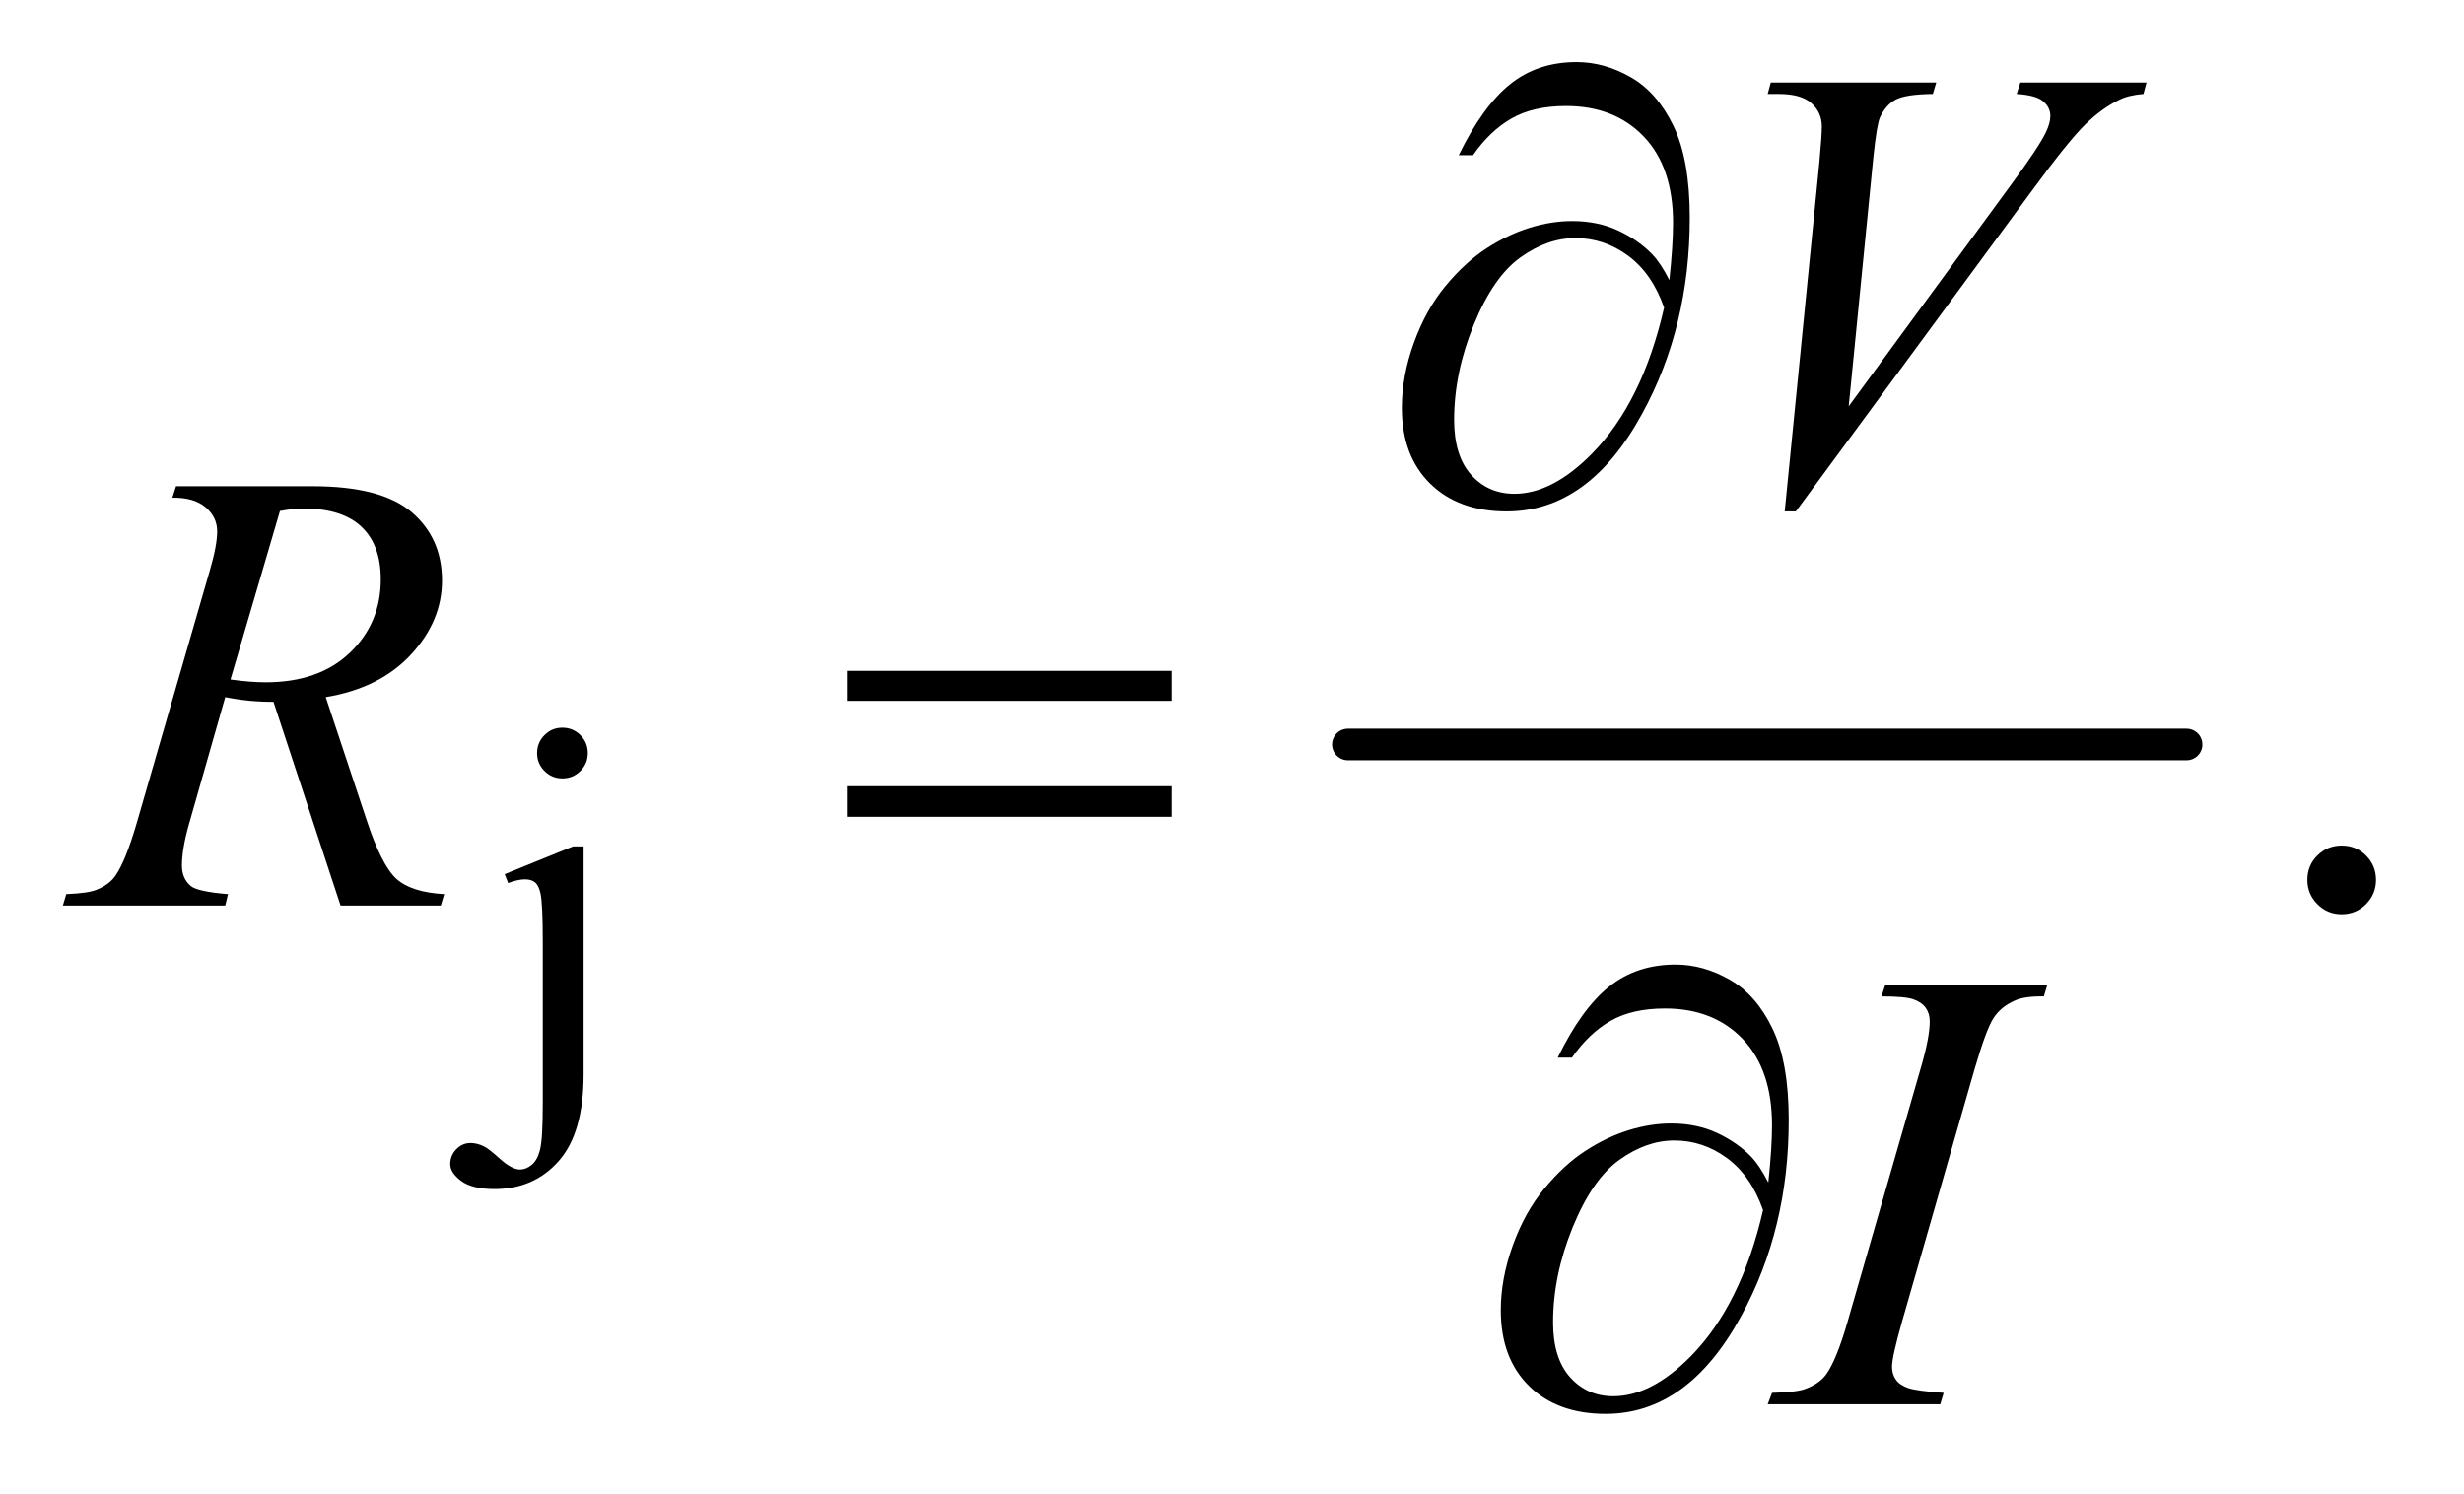 <?xml version="1.0" encoding="UTF-8"?>
<!DOCTYPE svg PUBLIC '-//W3C//DTD SVG 1.0//EN'
          'http://www.w3.org/TR/2001/REC-SVG-20010904/DTD/svg10.dtd'>
<svg stroke-dasharray="none" shape-rendering="auto" xmlns="http://www.w3.org/2000/svg" font-family="'Dialog'" text-rendering="auto" width="61" fill-opacity="1" color-interpolation="auto" color-rendering="auto" preserveAspectRatio="xMidYMid meet" font-size="12px" viewBox="0 0 61 37" fill="black" xmlns:xlink="http://www.w3.org/1999/xlink" stroke="black" image-rendering="auto" stroke-miterlimit="10" stroke-linecap="square" stroke-linejoin="miter" font-style="normal" stroke-width="1" height="37" stroke-dashoffset="0" font-weight="normal" stroke-opacity="1"
><!--Generated by the Batik Graphics2D SVG Generator--><defs id="genericDefs"
  /><g
  ><defs id="defs1"
    ><clipPath clipPathUnits="userSpaceOnUse" id="clipPath1"
      ><path d="M0.93 2.688 L39.51 2.688 L39.51 26.066 L0.93 26.066 L0.93 2.688 Z"
      /></clipPath
      ><clipPath clipPathUnits="userSpaceOnUse" id="clipPath2"
      ><path d="M29.707 85.864 L29.707 832.793 L1262.293 832.793 L1262.293 85.864 Z"
      /></clipPath
    ></defs
    ><g stroke-width="16" transform="scale(1.576,1.576) translate(-0.93,-2.688) matrix(0.031,0,0,0.031,0,0)" stroke-linejoin="round" stroke-linecap="round"
    ><line y2="464" fill="none" x1="713" clip-path="url(#clipPath2)" x2="1138" y1="464"
    /></g
    ><g transform="matrix(0.049,0,0,0.049,-1.465,-4.235)"
    ><path d="M314 454.125 Q319.375 454.125 323.125 457.875 Q326.875 461.625 326.875 467 Q326.875 472.25 323.125 476 Q319.375 479.75 314 479.75 Q308.75 479.75 305 476 Q301.25 472.25 301.25 467 Q301.25 461.625 305 457.875 Q308.75 454.125 314 454.125 ZM324.75 514.125 L324.75 629.375 Q324.75 658.75 312.25 673 Q299.75 687.25 279.75 687.25 Q268.375 687.25 262.875 683.125 Q257.375 679 257.375 674.625 Q257.375 670.25 260.438 667.125 Q263.5 664 267.625 664 Q270.875 664 274.25 665.625 Q276.375 666.5 282.438 671.938 Q288.5 677.375 292.625 677.375 Q295.625 677.375 298.5 675.062 Q301.375 672.75 302.75 667.312 Q304.125 661.875 304.125 643.75 L304.125 562.25 Q304.125 543.375 303 538 Q302.125 533.875 300.25 532.312 Q298.375 530.75 295.125 530.75 Q291.625 530.75 286.625 532.625 L284.875 528.125 L319.375 514.125 L324.75 514.125 Z" stroke="none" clip-path="url(#clipPath2)"
    /></g
    ><g transform="matrix(0.049,0,0,0.049,-1.465,-4.235)"
    ><path d="M1213 513.688 Q1220.344 513.688 1225.344 518.766 Q1230.344 523.844 1230.344 531.031 Q1230.344 538.219 1225.266 543.297 Q1220.188 548.375 1213 548.375 Q1205.812 548.375 1200.734 543.297 Q1195.656 538.219 1195.656 531.031 Q1195.656 523.688 1200.734 518.688 Q1205.812 513.688 1213 513.688 Z" stroke="none" clip-path="url(#clipPath2)"
    /></g
    ><g transform="matrix(0.049,0,0,0.049,-1.465,-4.235)"
    ><path d="M931.594 344.844 L949.094 168.438 Q950.344 155 950.344 150.312 Q950.344 143.281 945.109 138.594 Q939.875 133.906 928.625 133.906 L923 133.906 L924.562 128.125 L1008.156 128.125 L1006.438 133.906 Q992.844 134.062 987.766 136.719 Q982.688 139.375 979.719 145.781 Q978.156 149.219 976.438 165.312 L963.938 291.719 L1046.594 178.906 Q1060.031 160.625 1063.469 153.438 Q1065.812 148.594 1065.812 145 Q1065.812 140.781 1062.219 137.656 Q1058.625 134.531 1048.781 133.906 L1050.656 128.125 L1114.406 128.125 L1112.844 133.906 Q1105.188 134.531 1100.656 136.875 Q1092.062 140.938 1083.547 149.219 Q1075.031 157.5 1056.594 182.656 L937.219 344.844 L931.594 344.844 Z" stroke="none" clip-path="url(#clipPath2)"
    /></g
    ><g transform="matrix(0.049,0,0,0.049,-1.465,-4.235)"
    ><path d="M201.969 544 L168.062 441.031 Q156.188 441.188 143.688 438.688 L125.406 502.75 Q121.812 515.25 121.812 523.844 Q121.812 530.406 126.344 534.156 Q129.781 536.969 145.094 538.219 L143.688 544 L61.656 544 L63.375 538.219 Q74.938 537.75 79 535.875 Q85.406 533.219 88.375 528.688 Q93.375 521.344 98.844 502.75 L135.875 374.781 Q139.625 361.969 139.625 354.938 Q139.625 347.75 133.766 342.75 Q127.906 337.75 116.969 337.906 L118.844 332.125 L187.906 332.125 Q222.594 332.125 237.906 345.25 Q253.219 358.375 253.219 379.781 Q253.219 400.25 237.516 417.203 Q221.812 434.156 194.469 438.688 L215.094 500.719 Q222.594 523.531 230.094 530.406 Q237.594 537.281 254.312 538.219 L252.594 544 L201.969 544 ZM146.344 429.781 Q156.344 431.188 164.156 431.188 Q191.031 431.188 206.656 416.266 Q222.281 401.344 222.281 379.156 Q222.281 361.812 212.516 352.594 Q202.75 343.375 183.219 343.375 Q178.219 343.375 171.344 344.625 L146.344 429.781 Z" stroke="none" clip-path="url(#clipPath2)"
    /></g
    ><g transform="matrix(0.049,0,0,0.049,-1.465,-4.235)"
    ><path d="M1011.906 790.219 L1010.188 796 L923 796 L925.188 790.219 Q938.312 789.906 942.531 788.031 Q949.406 785.375 952.688 780.688 Q957.844 773.344 963.312 754.438 L1000.188 626.625 Q1004.875 610.688 1004.875 602.562 Q1004.875 598.5 1002.844 595.688 Q1000.812 592.875 996.672 591.391 Q992.531 589.906 980.5 589.906 L982.375 584.125 L1064.25 584.125 L1062.531 589.906 Q1052.531 589.75 1047.688 592.094 Q1040.656 595.219 1036.984 601 Q1033.312 606.781 1027.531 626.625 L990.812 754.438 Q985.812 772.094 985.812 776.938 Q985.812 780.844 987.766 783.578 Q989.719 786.312 994.016 787.797 Q998.312 789.281 1011.906 790.219 Z" stroke="none" clip-path="url(#clipPath2)"
    /></g
    ><g transform="matrix(0.049,0,0,0.049,-1.465,-4.235)"
    ><path d="M873.312 227.969 Q875.188 210.312 875.188 199.062 Q875.188 170.938 860.422 155.469 Q845.656 140 821.125 140 Q804.562 140 793.625 146.25 Q782.688 152.5 774.094 164.844 L766.906 164.844 Q778.938 140.156 792.844 128.984 Q806.75 117.812 826.438 117.812 Q840.5 117.812 853.859 125.469 Q867.219 133.125 875.422 150.156 Q883.625 167.188 883.625 196.406 Q883.625 251.562 859.562 295.469 Q832.688 344.844 791.125 344.844 Q766.75 344.844 752.453 330.781 Q738.156 316.719 738.156 292.5 Q738.156 276.406 744.25 259.609 Q750.344 242.812 760.266 230.859 Q770.188 218.906 780.891 211.953 Q791.594 205 802.609 201.562 Q813.625 198.125 824.25 198.125 Q837.219 198.125 847.531 202.969 Q857.844 207.812 864.719 215 Q868.938 219.375 873.312 227.969 ZM870.656 241.875 Q864.562 224.531 852.453 215.625 Q840.344 206.719 825.812 206.719 Q811.75 206.719 798.078 216.484 Q784.406 226.25 774.484 250.547 Q764.562 274.844 764.562 298.594 Q764.562 316.719 773.156 326.328 Q781.75 335.938 795.031 335.938 Q814.25 335.938 834.25 315.625 Q859.719 289.688 870.656 241.875 Z" stroke="none" clip-path="url(#clipPath2)"
    /></g
    ><g transform="matrix(0.049,0,0,0.049,-1.465,-4.235)"
    ><path d="M457.781 425.406 L621.844 425.406 L621.844 440.562 L457.781 440.562 L457.781 425.406 ZM457.781 483.688 L621.844 483.688 L621.844 499.156 L457.781 499.156 L457.781 483.688 Z" stroke="none" clip-path="url(#clipPath2)"
    /></g
    ><g transform="matrix(0.049,0,0,0.049,-1.465,-4.235)"
    ><path d="M923.312 683.969 Q925.188 666.312 925.188 655.062 Q925.188 626.938 910.422 611.469 Q895.656 596 871.125 596 Q854.562 596 843.625 602.25 Q832.688 608.5 824.094 620.844 L816.906 620.844 Q828.938 596.156 842.844 584.984 Q856.75 573.812 876.438 573.812 Q890.5 573.812 903.859 581.469 Q917.219 589.125 925.422 606.156 Q933.625 623.188 933.625 652.406 Q933.625 707.562 909.562 751.469 Q882.688 800.844 841.125 800.844 Q816.75 800.844 802.453 786.781 Q788.156 772.719 788.156 748.5 Q788.156 732.406 794.25 715.609 Q800.344 698.812 810.266 686.859 Q820.188 674.906 830.891 667.953 Q841.594 661 852.609 657.562 Q863.625 654.125 874.25 654.125 Q887.219 654.125 897.531 658.969 Q907.844 663.812 914.719 671 Q918.938 675.375 923.312 683.969 ZM920.656 697.875 Q914.562 680.531 902.453 671.625 Q890.344 662.719 875.812 662.719 Q861.75 662.719 848.078 672.484 Q834.406 682.25 824.484 706.547 Q814.562 730.844 814.562 754.594 Q814.562 772.719 823.156 782.328 Q831.75 791.938 845.031 791.938 Q864.25 791.938 884.25 771.625 Q909.719 745.688 920.656 697.875 Z" stroke="none" clip-path="url(#clipPath2)"
    /></g
  ></g
></svg
>
